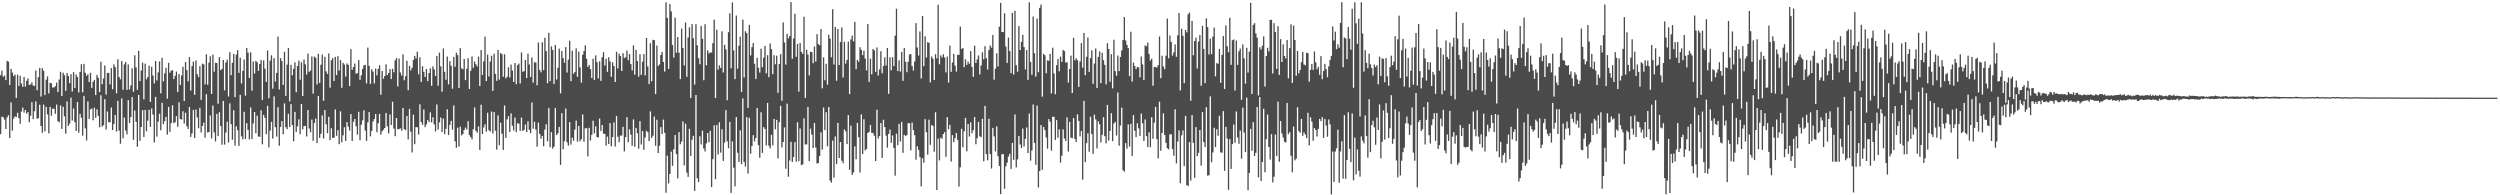 <?xml version="1.0" encoding="UTF-8"?>
<svg xmlns="http://www.w3.org/2000/svg" width="1920" height="150">
  <path d="M0 57.766h1v45.315H0zM1 54.215h1v35.392H1zM2 58.957h1v31.119H2zM3 58.049h1v33.846H3zM4 61.531h1v37.544H4zM5 46.747h1v43.433H5zM6 47.376h1v41.135H6zM7 65.269h1v40.682H7zM8 52.903h1v25.740H8zM9 55.731h1v44.547H9zM10 58.488h1v32.616H10zM11 57.255h1v32.154H11zM12 75.229h1v14.754H12zM13 57.361h1v29.295H13zM14 65.964h1v24.709H14zM15 58.220h1v36.847H15zM16 64.097h1v21.569H16zM17 66.668h1v15.951H17zM18 59.085h1v27.415H18zM19 66.521h1v17.982H19zM20 62.005h1v25.395H20zM21 60.142h1v25.916H21zM22 65.240h1v28.652H22zM23 64.861h1v24.040H23zM24 63.206h1v15.258H24zM25 65.620h1v25.945H25zM26 66.095h1v19.380H26zM27 54.190h1v23.681H27zM28 69.340h1v21.901H28zM29 59.270h1v31.451H29zM30 52.123h1v28.310H30zM31 74.123h1v22.625H31zM32 52.337h1v49.637H32zM33 54.360h1v25.985H33zM34 73.015h1v27.834H34zM35 61.168h1v20.852H35zM36 58.725h1v29.106H36zM37 71.759h1v30.663H37zM38 63.578h1v18.512H38zM39 64.008h1v24.853H39zM40 67.202h1v16.196H40zM41 67.142h1v16.483H41zM42 66.209h1v21.179H42zM43 63.443h1v16.897H43zM44 70.715h1v22.295H44zM45 61.098h1v32.916H45zM46 55.143h1v25.879H46zM47 73.742h1v25.293H47zM48 55.860h1v26.141H48zM49 57.738h1v31.596H49zM50 69.720h1v32.992H50zM51 56.090h1v21.769H51zM52 58.431h1v38.333H52zM53 63.833h1v31.077H53zM54 56.971h1v18.005H54zM55 70.235h1v22.370H55zM56 55.374h1v27.911H56zM57 67.514h1v26.351H57zM58 57.163h1v43.468H58zM59 59.177h1v19.170H59zM60 71.002h1v30.959H60zM61 55.234h1v32.149H61zM62 49.323h1v41.137H62zM63 70.916h1v33.286H63zM64 49.056h1v24.581H64zM65 55.795h1v42.788H65zM66 58.204h1v49.694H66zM67 57.060h1v20.878H67zM68 62.997h1v28.334H68zM69 55.874h1v28.212H69zM70 67.470h1v15.899H70zM71 62.788h1v29.553H71zM72 61.379h1v21.303H72zM73 73.001h1v17.440H73zM74 57.479h1v26.493H74zM75 59.711h1v29.268H75zM76 70.770h1v26.971H76zM77 47.384h1v25.762H77zM78 64.709h1v32.520H78zM79 60.326h1v35.829H79zM80 50.269h1v25.940H80zM81 72.641h1v26.860H81zM82 56.095h1v29.505H82zM83 55.899h1v37.985H83zM84 64.801h1v29.086H84zM85 52.269h1v30.376H85zM86 68.513h1v31.328H86zM87 49.480h1v45.723H87zM88 51.549h1v36.786H88zM89 71.680h1v29.339H89zM90 45.513h1v31.915H90zM91 59.135h1v41.213H91zM92 60.935h1v49.434H92zM93 46.942h1v28.663H93zM94 68.908h1v37.260H94zM95 49.404h1v40.870H95zM96 47.639h1v52.580H96zM97 69.093h1v34.152H97zM98 49.515h1v27.371H98zM99 68.643h1v25.820H99zM100 65.569h1v24.364H100zM101 52.475h1v22.071H101zM102 70.513h1v36.836H102zM103 42.468h1v42.495H103zM104 51.776h1v41.791H104zM105 68.982h1v43.734H105zM106 39.057h1v33.863H106zM107 62.302h1v45.848H107zM108 54.113h1v43.380H108zM109 48.132h1v36.461H109zM110 76.308h1v28.941H110zM111 48.903h1v35.543H111zM112 60.863h1v40.007H112zM113 59.167h1v33.484H113zM114 50.454h1v33.930H114zM115 78.189h1v19.202H115zM116 51.250h1v32.088H116zM117 57.956h1v30.070H117zM118 64.051h1v45.375H118zM119 46.820h1v27.584H119zM120 61.755h1v43.137H120zM121 55.622h1v37.767H121zM122 47.143h1v40.248H122zM123 71.700h1v28.346H123zM124 44.376h1v34.611H124zM125 62.463h1v32.870H125zM126 56.385h1v36.654H126zM127 52.034h1v37.767H127zM128 75.809h1v27.586H128zM129 48.248h1v33.811H129zM130 55.855h1v45.428H130zM131 54.335h1v40.247H131zM132 53.876h1v26.973H132zM133 60.712h1v33.862H133zM134 58.183h1v35.739H134zM135 54.929h1v34.265H135zM136 70.709h1v26.682H136zM137 56.841h1v21.675H137zM138 65.241h1v26.258H138zM139 57.887h1v33.931H139zM140 51.237h1v34.191H140zM141 77.570h1v17.357H141zM142 47.592h1v38.979H142zM143 53.876h1v43.074H143zM144 62.438h1v36.583H144zM145 43.836h1v38.318H145zM146 69.553h1v35.631H146zM147 50.822h1v51.629H147zM148 47.342h1v37.090H148zM149 72.817h1v33.208H149zM150 46.462h1v37.688H150zM151 56.984h1v33.194H151zM152 59.304h1v39.165H152zM153 50.821h1v32.025H153zM154 76.707h1v25.042H154zM155 48.854h1v47.903H155zM156 49.444h1v44.789H156zM157 64.798h1v40.892H157zM158 41.665h1v30.663H158zM159 65.112h1v36.631H159zM160 48.111h1v53.305H160zM161 43.231h1v45.522H161zM162 72.162h1v34.163H162zM163 42.004h1v39.072H163zM164 55.017h1v46.662H164zM165 48.157h1v60.414H165zM166 48.396h1v39.118H166zM167 79.680h1v24.893H167zM168 43.849h1v42.356H168zM169 53.917h1v42.907H169zM170 52.917h1v58.225H170zM171 46.011h1v31.501H171zM172 69.388h1v41.669H172zM173 47.918h1v53.824H173zM174 45.820h1v47.620H174zM175 74.061h1v35.426H175zM176 40.066h1v39.352H176zM177 57.753h1v37.612H177zM178 48.240h1v59.031H178zM179 41.411h1v43.287H179zM180 74.624h1v37.168H180zM181 41.862h1v55.105H181zM182 38.532h1v61.494H182zM183 55.929h1v56.107H183zM184 44.268h1v28.532H184zM185 64.170h1v40.532H185zM186 54.409h1v52.587H186zM187 45.715h1v40.172H187zM188 73.490h1v33.204H188zM189 36.798h1v57.823H189zM190 40.487h1v59.289H190zM191 59.817h1v47.227H191zM192 40.227h1v42.300H192zM193 69.628h1v37.220H193zM194 47.205h1v47.642H194zM195 56.492h1v29.593H195zM196 46.758h1v55.639H196zM197 47.787h1v41.066H197zM198 54.420h1v50.432H198zM199 49.131h1v55.915H199zM200 46.053h1v38.629H200zM201 76.838h1v34.013H201zM202 46.373h1v41.919H202zM203 52.659h1v37.845H203zM204 62.849h1v40.220H204zM205 38.773h1v42.505H205zM206 75.476h1v37.674H206zM207 46.465h1v53.825H207zM208 42.431h1v51.151H208zM209 68.118h1v38.325H209zM210 44.713h1v29.336H210zM211 62.634h1v35.032H211zM212 55.954h1v48.943H212zM213 28.084h1v54.205H213zM214 68.719h1v43.221H214zM215 44.658h1v52.808H215zM216 46.935h1v46.040H216zM217 65.213h1v37.878H217zM218 39.737h1v39.653H218zM219 73.651h1v24.018H219zM220 49.677h1v49.559H220zM221 36.885h1v50.516H221zM222 77.903h1v19.709H222zM223 49.769h1v30.226H223zM224 57.820h1v38.312H224zM225 52.886h1v55.622H225zM226 47.855h1v38.102H226zM227 70.837h1v30.447H227zM228 50.706h1v46.343H228zM229 46.502h1v45.129H229zM230 61.232h1v41.815H230zM231 47.837h1v32.055H231zM232 73.758h1v25.631H232zM233 45.769h1v51.100H233zM234 49.385h1v47.288H234zM235 57.187h1v47.601H235zM236 41.112h1v43.421H236zM237 55.216h1v43.487H237zM238 54.115h1v47.491H238zM239 43.386h1v48.483H239zM240 71.932h1v36.212H240zM241 43.438h1v51.046H241zM242 44.414h1v46.646H242zM243 64.813h1v45.129H243zM244 41.329h1v32.422H244zM245 63.633h1v42.293H245zM246 49.699h1v53.073H246zM247 41.951h1v46.670H247zM248 77.340h1v28.983H248zM249 43.567h1v40.937H249zM250 54.834h1v40.656H250zM251 56.785h1v45.502H251zM252 41.048h1v48.648H252zM253 67.319h1v40.318H253zM254 46.232h1v52.281H254zM255 44.653h1v61.247H255zM256 62.226h1v43.539H256zM257 43.654h1v40.405H257zM258 57.629h1v46.654H258zM259 43.130h1v56.878H259zM260 54.102h1v56.653H260zM261 46.147h1v39.344H261zM262 67.454h1v41.879H262zM263 48.225h1v55.721H263zM264 49.537h1v48.179H264zM265 58.781h1v49.438H265zM266 48.725h1v45.082H266zM267 49.863h1v47.359H267zM268 66.085h1v34.192H268zM269 37.743h1v49.867H269zM270 53.568h1v54.670H270zM271 51.460h1v42.071H271zM272 48.810h1v42.604H272zM273 56.502h1v40.504H273zM274 56.204h1v47.156H274zM275 46.084h1v39.779H275zM276 61.298h1v46.388H276zM277 57.853h1v37.979H277zM278 52.908h1v39.530H278zM279 50.154h1v34.508H279zM280 49.764h1v50.482H280zM281 64.054h1v44.142H281zM282 36.581h1v57.316H282zM283 50.511h1v35.562H283zM284 64.468h1v40.269H284zM285 53.203h1v47.366H285zM286 54.983h1v38.344H286zM287 64.055h1v27.405H287zM288 52.650h1v34.892H288zM289 57.899h1v43.634H289zM290 52.868h1v41.789H290zM291 50.139h1v37.372H291zM292 72.776h1v30.716H292zM293 54.486h1v46.326H293zM294 60.449h1v39.072H294zM295 58.355h1v39.955H295zM296 49.413h1v37.335H296zM297 57.661h1v39.396H297zM298 55.959h1v46.495H298zM299 53.045h1v34.853H299zM300 60.735h1v35.261H300zM301 52.828h1v25.322H301zM302 55.496h1v43.243H302zM303 46.292h1v58.333H303zM304 44.612h1v46.034H304zM305 66.395h1v32.876H305zM306 44.942h1v54.166H306zM307 55.635h1v42.907H307zM308 58.017h1v42.313H308zM309 41.729h1v41.215H309zM310 61.625h1v37.600H310zM311 58.622h1v41.342H311zM312 46.652h1v42.450H312zM313 69.340h1v37.721H313zM314 50.576h1v33.110H314zM315 54.044h1v47.131H315zM316 52.026h1v65.085H316zM317 46.087h1v42.004H317zM318 42.913h1v67.836H318zM319 44.890h1v52.733H319zM320 39.731h1v58.015H320zM321 57.079h1v46.252H321zM322 43.965h1v36.173H322zM323 62.899h1v30.879H323zM324 50.886h1v45.033H324zM325 55.151h1v28.945H325zM326 59.157h1v38.471H326zM327 53.031h1v42.549H327zM328 62.344h1v29.858H328zM329 56.100h1v37.690H329zM330 52.492h1v33.832H330zM331 65.881h1v28.138H331zM332 50.918h1v39.130H332zM333 53.297h1v42.291H333zM334 58.364h1v42.577H334zM335 42.972h1v37.239H335zM336 65.814h1v33.683H336zM337 40.468h1v53.520H337zM338 51.007h1v39.260H338zM339 70.385h1v31.028H339zM340 37.210h1v53.838H340zM341 55.165h1v47.848H341zM342 61.221h1v37.673H342zM343 43.414h1v40.522H343zM344 64.823h1v38.905H344zM345 46.962h1v48.945H345zM346 50.428h1v42.375H346zM347 68.144h1v31.452H347zM348 43.742h1v37.193H348zM349 51.268h1v57.247H349zM350 40.449h1v73.058H350zM351 42.332h1v55.719H351zM352 67.629h1v45.002H352zM353 36.957h1v60.362H353zM354 52.478h1v51.528H354zM355 53.185h1v49.802H355zM356 45.246h1v54.605H356zM357 61.563h1v36.444H357zM358 52.764h1v46.751H358zM359 44.678h1v48.341H359zM360 68.352h1v35.429H360zM361 54.362h1v50.896H361zM362 43.331h1v63.722H362zM363 52.027h1v47.267H363zM364 47.264h1v35.306H364zM365 49.371h1v51.142H365zM366 51.025h1v50.895H366zM367 43.404h1v53.605H367zM368 66.027h1v49.108H368zM369 38.461h1v41.987H369zM370 57.556h1v45.368H370zM371 47.163h1v50.748H371zM372 28.113h1v67.378H372zM373 62.324h1v38.775H373zM374 41.969h1v44.589H374zM375 58.740h1v41.272H375zM376 47.323h1v53.734H376zM377 42.789h1v42.876H377zM378 69.764h1v32.714H378zM379 41.287h1v44.767H379zM380 56.784h1v43.627H380zM381 62.063h1v52.849H381zM382 38.414h1v50.146H382zM383 61.137h1v50.355H383zM384 40.738h1v53.504H384zM385 41.606h1v61.108H385zM386 58.956h1v56.234H386zM387 41.688h1v39.375H387zM388 60.212h1v45.720H388zM389 58.905h1v32.770H389zM390 51.618h1v37.627H390zM391 59.513h1v41.868H391zM392 49.598h1v37.500H392zM393 54.152h1v42.395H393zM394 62.947h1v37.251H394zM395 48.440h1v41.848H395zM396 64.670h1v36.862H396zM397 50.039h1v44.651H397zM398 48.849h1v46.106H398zM399 64.115h1v36.426H399zM400 40.291h1v50.049H400zM401 55.072h1v45.474H401zM402 54.703h1v45.006H402zM403 46.071h1v49.565H403zM404 59.964h1v41.444H404zM405 41.175h1v52.001H405zM406 49.571h1v50.157H406zM407 59.157h1v43.119H407zM408 44.061h1v34.637H408zM409 63.427h1v35.445H409zM410 47.763h1v45.748H410zM411 47.950h1v51.480H411zM412 65.460h1v47.227H412zM413 32.646h1v61.572H413zM414 53.715h1v49.158H414zM415 55.559h1v50.994H415zM416 32.435h1v71.950H416zM417 53.854h1v58.443H417zM418 28.974h1v70.545H418zM419 39.207h1v56.245H419zM420 63.904h1v44.615H420zM421 25.196h1v57.862H421zM422 62.373h1v50.738H422zM423 35.572h1v65.931H423zM424 38.342h1v75.837H424zM425 64.538h1v48.097H425zM426 34.528h1v48.399H426zM427 61.034h1v42.698H427zM428 51.997h1v50.363H428zM429 37.306h1v60.198H429zM430 71.669h1v55.022H430zM431 39.178h1v47.770H431zM432 44.592h1v70.076H432zM433 48.117h1v60.365H433zM434 36.124h1v47.256H434zM435 55.692h1v53.581H435zM436 45.752h1v66.102H436zM437 31.218h1v62.526H437zM438 62.381h1v48.655H438zM439 38.926h1v66.874H439zM440 56.698h1v51.380H440zM441 55.363h1v44.168H441zM442 37.163h1v55.471H442zM443 58.992h1v49.780H443zM444 39.560h1v57.137H444zM445 51.701h1v56.804H445zM446 63.453h1v43.467H446zM447 42.109h1v45.779H447zM448 39.197h1v69.632H448zM449 34.834h1v63.753H449zM450 45.125h1v53.259H450zM451 51.427h1v68.670H451zM452 49.848h1v48.309H452zM453 53.084h1v54.814H453zM454 59.976h1v43.587H454zM455 45.041h1v47.630H455zM456 61.422h1v41.008H456zM457 42.530h1v54.518H457zM458 47.745h1v57.477H458zM459 60.198h1v45.417H459zM460 47.125h1v43.982H460zM461 62.121h1v38.365H461zM462 43.995h1v51.988H462zM463 40.097h1v62.527H463zM464 50.265h1v52.582H464zM465 45.125h1v66.733H465zM466 55.122h1v49.781H466zM467 43.954h1v66.614H467zM468 47.179h1v47.370H468zM469 58.938h1v53.386H469zM470 47.824h1v57.451H470zM471 50.677h1v43.306H471zM472 62.990h1v49.495H472zM473 39.806h1v49.236H473zM474 52.519h1v52.534H474zM475 41.208h1v68.031H475zM476 43.074h1v61.118H476zM477 54.459h1v49.635H477zM478 40.872h1v56.486H478zM479 44.609h1v71.676H479zM480 44.048h1v61.252H480zM481 38.855h1v51.178H481zM482 46.234h1v62.911H482zM483 41.512h1v57.900H483zM484 49.225h1v54.195H484zM485 54.103h1v57.855H485zM486 34.839h1v56.862H486zM487 57.371h1v55.322H487zM488 38.299h1v59.937H488zM489 46.862h1v55.500H489zM490 58.859h1v55.360H490zM491 41.682h1v51.348H491zM492 57.514h1v53.512H492zM493 47.346h1v53.260H493zM494 41.529h1v73.513H494zM495 57.890h1v47.662H495zM496 29.193h1v71.200H496zM497 51.050h1v50.499H497zM498 64.618h1v43.793H498zM499 33.190h1v52.340H499zM500 62.449h1v43.502H500zM501 30.556h1v73.691H501zM502 30.838h1v58.665H502zM503 72.312h1v39.668H503zM504 34.988h1v56.969H504zM505 50.612h1v66.894H505zM506 49.452h1v62.510H506zM507 42.255h1v55.381H507zM508 39.880h1v63.069H508zM509 47.564h1v44.279H509zM510 55.000h1v46.917H510zM511 1.748h1v146.294H511zM512 13.719h1v105.773H512zM513 52.959h1v87.873H513zM514 3.109h1v130.483H514zM515 8.737h1v107.679H515zM516 34.583h1v92.787H516zM517 44.243h1v70.378H517zM518 13.582h1v90.123H518zM519 40.454h1v77.925H519zM520 28.433h1v108.586H520zM521 40.433h1v61.032H521zM522 60.708h1v50.081H522zM523 21.919h1v86.789H523zM524 36.855h1v56.414H524zM525 50.203h1v76.877H525zM526 17.235h1v77.782H526zM527 58.962h1v73.589H527zM528 28.825h1v106.990H528zM529 20.993h1v77.947H529zM530 75.268h1v44.552H530zM531 18.479h1v88.774H531zM532 29.398h1v74.961H532zM533 64.975h1v81.599H533zM534 18.540h1v54.424H534zM535 34.779h1v102.063H535zM536 44.683h1v95.142H536zM537 49.292h1v55.384H537zM538 19.920h1v90.988H538zM539 29.858h1v70.530H539zM540 61.635h1v52.387H540zM541 18.609h1v97.744H541zM542 50.136h1v59.990H542zM543 38.675h1v63.449H543zM544 41.066h1v68.170H544zM545 40.227h1v60.178H545zM546 40.324h1v103.319H546zM547 33.195h1v89.059H547zM548 15.037h1v81.241H548zM549 75.302h1v62.380H549zM550 22.808h1v73.152H550zM551 53.521h1v65.117H551zM552 50.145h1v43.824H552zM553 52.152h1v65.087H553zM554 24.038h1v75.219H554zM555 55.640h1v67.969H555zM556 34.335h1v75.183H556zM557 37.910h1v46.679H557zM558 76.988h1v31.551H558zM559 24.735h1v89.118H559zM560 10.252h1v83.336H560zM561 52.502h1v95.665H561zM562 1.850h1v106.724H562zM563 38.719h1v90.069H563zM564 60.752h1v82.348H564zM565 11.945h1v77.950H565zM566 52.664h1v64.637H566zM567 35.124h1v89.222H567zM568 28.234h1v71.816H568zM569 70.538h1v55.562H569zM570 15.050h1v60.526H570zM571 59.486h1v64.968H571zM572 24.005h1v103.938H572zM573 25.440h1v64.507H573zM574 82.826h1v50.472H574zM575 19.111h1v71.377H575zM576 42.552h1v75.503H576zM577 36.269h1v75.802H577zM578 33.066h1v70.742H578zM579 48.962h1v59.683H579zM580 60.734h1v45.188H580zM581 44.367h1v38.535H581zM582 51.971h1v59.531H582zM583 55.772h1v65.343H583zM584 37.386h1v48.830H584zM585 51.640h1v65.750H585zM586 44.352h1v53.272H586zM587 35.279h1v63.742H587zM588 56.337h1v55.394H588zM589 42.370h1v36.659H589zM590 59.268h1v52.636H590zM591 33.358h1v80.576H591zM592 37.741h1v65.789H592zM593 56.914h1v54.678H593zM594 42.408h1v48.929H594zM595 49.372h1v49.934H595zM596 42.743h1v49.337H596zM597 71.308h1v50.366H597zM598 49.080h1v44.820H598zM599 41.575h1v39.658H599zM600 77.436h1v35.717H600zM601 17.153h1v91.954H601zM602 32.616h1v65.282H602zM603 49.609h1v79.973H603zM604 25.954h1v53.615H604zM605 29.524h1v106.199H605zM606 27.702h1v95.614H606zM607 1.596h1v107.337H607zM608 45.178h1v79.165H608zM609 29.577h1v90.975H609zM610 10.545h1v98.626H610zM611 43.623h1v80.530H611zM612 33.738h1v60.144H612zM613 70.390h1v53.427H613zM614 33.023h1v65.638H614zM615 39.885h1v86.951H615zM616 41.372h1v84.846H616zM617 12.876h1v78.022H617zM618 75.216h1v35.715H618zM619 38.203h1v72.663H619zM620 41.944h1v40.183H620zM621 57.928h1v65.808H621zM622 39.777h1v59.038H622zM623 40.052h1v63.371H623zM624 48.521h1v65.158H624zM625 35.682h1v58.778H625zM626 47.268h1v65.961H626zM627 26.266h1v99.267H627zM628 33.905h1v91.391H628zM629 34.757h1v84.983H629zM630 22.346h1v79.243H630zM631 67.819h1v47.085H631zM632 44.021h1v38.542H632zM633 61.627h1v38.331H633zM634 48.999h1v37.186H634zM635 65.023h1v47.291H635zM636 26.682h1v55.521H636zM637 29.661h1v108.983H637zM638 43.965h1v96.311H638zM639 7.048h1v100.916H639zM640 49.539h1v86.940H640zM641 20.688h1v84.125H641zM642 61.981h1v64.091H642zM643 22.175h1v72.213H643zM644 49.917h1v71.466H644zM645 32.311h1v76.731H645zM646 21.057h1v102.338H646zM647 59.533h1v65.811H647zM648 32.040h1v67.386H648zM649 48.853h1v52.003H649zM650 46.062h1v64.627H650zM651 31.928h1v56.474H651zM652 72.272h1v58.148H652zM653 30.256h1v66.225H653zM654 27.290h1v107.062H654zM655 31.736h1v100.696H655zM656 16.746h1v95.628H656zM657 53.076h1v69.287H657zM658 45.967h1v48.424H658zM659 47.429h1v57.842H659zM660 36.319h1v96.202H660zM661 38.303h1v49.575H661zM662 42.365h1v75.912H662zM663 38.952h1v52.662H663zM664 45.007h1v70.443H664zM665 54.074h1v60.402H665zM666 18.435h1v83.687H666zM667 62.867h1v38.383H667zM668 45.079h1v50.846H668zM669 57.125h1v44.875H669zM670 37.623h1v64.619H670zM671 38.677h1v65.628H671zM672 55.195h1v68.471H672zM673 36.431h1v47.863H673zM674 58.014h1v48.405H674zM675 53.363h1v51.152H675zM676 39.391h1v55.109H676zM677 56.322h1v64.982H677zM678 50.753h1v41.208H678zM679 44.026h1v53.577H679zM680 50.264h1v53.900H680zM681 36.789h1v76.587H681zM682 72.028h1v30.837H682zM683 43.959h1v55.506H683zM684 54.011h1v55.715H684zM685 43.862h1v60.183H685zM686 50.724h1v62.877H686zM687 27.323h1v107.594H687zM688 6.720h1v95.965H688zM689 54.556h1v56.956H689zM690 46.325h1v48.799H690zM691 54.996h1v53.716H691zM692 39.852h1v53.752H692zM693 62.054h1v55.288H693zM694 36.889h1v66.638H694zM695 47.452h1v57.120H695zM696 55.444h1v48.328H696zM697 47.436h1v47.131H697zM698 41.820h1v52.921H698zM699 41.594h1v73.845H699zM700 50.761h1v43.328H700zM701 54.165h1v45.798H701zM702 47.150h1v56.663H702zM703 17.775h1v104.898H703zM704 36.435h1v75.924H704zM705 42.664h1v72.464H705zM706 24.140h1v96.532H706zM707 60.296h1v82.841H707zM708 12.272h1v109.230H708zM709 50.829h1v74.176H709zM710 27.873h1v63.604H710zM711 44.185h1v57.446H711zM712 32.376h1v86.473H712zM713 32.920h1v58.969H713zM714 63.259h1v47.984H714zM715 43.399h1v52.604H715zM716 45.091h1v51.669H716zM717 61.384h1v55.083H717zM718 41.643h1v44.563H718zM719 44.857h1v101.128H719zM720 3.643h1v102.812H720zM721 49.360h1v73.833H721zM722 42.569h1v63.174H722zM723 44.160h1v62.435H723zM724 41.694h1v61.207H724zM725 44.158h1v57.307H725zM726 55.603h1v64.893H726zM727 43.494h1v46.485H727zM728 63.384h1v35.919H728zM729 35.030h1v60.877H729zM730 55.156h1v68.884H730zM731 47.959h1v55.823H731zM732 41.376h1v67.855H732zM733 50.363h1v55.846H733zM734 54.948h1v47.244H734zM735 42.147h1v65.247H735zM736 42.108h1v101.134H736zM737 20.402h1v108.076H737zM738 37.588h1v61.310H738zM739 36.850h1v76.258H739zM740 51.563h1v49.277H740zM741 45.491h1v45.068H741zM742 49.794h1v66.409H742zM743 47.335h1v47.935H743zM744 48.934h1v55.910H744zM745 39.242h1v54.744H745zM746 51.382h1v50.968H746zM747 59.038h1v40.953H747zM748 35.138h1v54.706H748zM749 48.399h1v62.393H749zM750 45.585h1v60.534H750zM751 42.577h1v51.065H751zM752 57.123h1v47.605H752zM753 50.289h1v55.024H753zM754 40.145h1v51.092H754zM755 45.571h1v78.339H755zM756 35.494h1v45.791H756zM757 44.686h1v73.705H757zM758 53.382h1v69.748H758zM759 38.440h1v52.749H759zM760 34.934h1v83.387H760zM761 36.614h1v92.821H761zM762 26.905h1v71.297H762zM763 61.199h1v43.571H763zM764 52.721h1v63.565H764zM765 40.927h1v56.156H765zM766 51.027h1v69.005H766zM767 20.555h1v106.873H767zM768 2.212h1v146.880H768zM769 24.517h1v93.898H769zM770 24.686h1v93.694H770zM771 10.183h1v134.772H771zM772 35.751h1v91.999H772zM773 48.322h1v76.538H773zM774 28.838h1v91.359H774zM775 39.262h1v78.878H775zM776 56.186h1v73.516H776zM777 9.885h1v99.905H777zM778 57.263h1v65.484H778zM779 8.333h1v79.579H779zM780 50.142h1v78.445H780zM781 55.054h1v67.299H781zM782 20.004h1v84.420H782zM783 38.421h1v72.531H783zM784 32.129h1v81.606H784zM785 26.742h1v72.041H785zM786 36.223h1v76.243H786zM787 53.289h1v53.297H787zM788 38.389h1v59.527H788zM789 61.359h1v56.177H789zM790 1.720h1v85.551H790zM791 47.519h1v75.891H791zM792 57.467h1v58.067H792zM793 12.668h1v67.624H793zM794 40.872h1v68.885H794zM795 58.905h1v67.661H795zM796 14.210h1v66.881H796zM797 55.455h1v88.590H797zM798 6.028h1v125.361H798zM799 3.469h1v92.574H799zM800 74.219h1v56.171H800zM801 41.363h1v56.193H801zM802 42.433h1v57.567H802zM803 56.247h1v49.312H803zM804 46.344h1v67.843H804zM805 46.680h1v44.763H805zM806 41.427h1v52.074H806zM807 71.737h1v43.993H807zM808 36.592h1v53.048H808zM809 56.374h1v33.400H809zM810 72.323h1v35.142H810zM811 50.082h1v42.186H811zM812 45.193h1v60.574H812zM813 54.711h1v44.666H813zM814 43.457h1v81.408H814zM815 47.516h1v72.097H815zM816 38.332h1v61.028H816zM817 39.243h1v67.167H817zM818 48.025h1v60.316H818zM819 47.834h1v42.348H819zM820 63.375h1v53.017H820zM821 52.999h1v40.619H821zM822 42.729h1v62.989H822zM823 71.418h1v34.724H823zM824 29.019h1v61.635H824zM825 46.327h1v60.316H825zM826 44.679h1v64.398H826zM827 46.242h1v41.613H827zM828 66.826h1v26.031H828zM829 47.187h1v57.562H829zM830 33.076h1v67.548H830zM831 51.898h1v86.100H831zM832 25.313h1v52.150H832zM833 57.790h1v66.772H833zM834 43.634h1v66.275H834zM835 28.810h1v73.571H835zM836 55.179h1v61.363H836zM837 44.631h1v45.045H837zM838 38.631h1v64.334H838zM839 64.370h1v53.793H839zM840 48.842h1v39.205H840zM841 37.197h1v54.481H841zM842 67.518h1v46.528H842zM843 43.747h1v49.373H843zM844 39.509h1v55.937H844zM845 63.902h1v45.572H845zM846 40.559h1v62.991H846zM847 46.236h1v43.753H847zM848 49.772h1v54.787H848zM849 64.746h1v45.403H849zM850 33.140h1v47.439H850zM851 37.591h1v70.369H851zM852 62.757h1v37.784H852zM853 41.637h1v45.289H853zM854 67.856h1v40.527H854zM855 30.508h1v64.420H855zM856 54.566h1v39.076H856zM857 58.120h1v45.972H857zM858 42.650h1v28.428H858zM859 54.615h1v57.286H859zM860 43.741h1v52.667H860zM861 38.773h1v43.937H861zM862 30.626h1v100.127H862zM863 13.045h1v118.800H863zM864 31.078h1v78.867H864zM865 34.455h1v79.740H865zM866 36.914h1v58.686H866zM867 58.481h1v54.098H867zM868 24.379h1v70.762H868zM869 62.665h1v57.152H869zM870 48.068h1v40.291H870zM871 50.637h1v49.783H871zM872 53.059h1v52.223H872zM873 51.374h1v43.242H873zM874 51.763h1v46.821H874zM875 59.348h1v45.100H875zM876 43.494h1v43.678H876zM877 49.436h1v45.207H877zM878 61.478h1v46.700H878zM879 34.859h1v56.915H879zM880 35.603h1v68.898H880zM881 32.679h1v80.335H881zM882 41.553h1v60.050H882zM883 46.524h1v66.570H883zM884 45.033h1v44.981H884zM885 65.821h1v40.745H885zM886 51.477h1v42.723H886zM887 51.568h1v30.540H887zM888 51.818h1v55.101H888zM889 49.983h1v71.610H889zM890 28.009h1v50.134H890zM891 60.062h1v55.717H891zM892 42.784h1v59.291H892zM893 50.997h1v36.064H893zM894 53.164h1v50.463H894zM895 42.794h1v66.940H895zM896 14.262h1v99.560H896zM897 44.782h1v69.906H897zM898 27.214h1v76.006H898zM899 32.144h1v70.968H899zM900 42.727h1v71.752H900zM901 40.188h1v79.394H901zM902 34.091h1v49.821H902zM903 43.615h1v81.813H903zM904 27.077h1v81.653H904zM905 9.995h1v90.160H905zM906 69.468h1v71.281H906zM907 22.053h1v81.887H907zM908 27.439h1v72.726H908zM909 63.860h1v63.704H909zM910 23.035h1v65.986H910zM911 24.837h1v117.341H911zM912 10.998h1v131.951H912zM913 9.596h1v99.550H913zM914 77.370h1v61.331H914zM915 16.038h1v72.349H915zM916 42.421h1v67.288H916zM917 31.522h1v105.037H917zM918 28.868h1v68.769H918zM919 52.596h1v67.271H919zM920 31.933h1v85.447H920zM921 26.861h1v72.984H921zM922 65.852h1v61.382H922zM923 19.815h1v66.301H923zM924 37.635h1v71.518H924zM925 63.814h1v49.119H925zM926 14.027h1v68.277H926zM927 20.802h1v114.127H927zM928 41.848h1v92.771H928zM929 29.759h1v44.261H929zM930 41.629h1v82.952H930zM931 28.147h1v88.934H931zM932 21.128h1v76.978H932zM933 58.641h1v54.243H933zM934 48.502h1v50.779H934zM935 48.924h1v55.385H935zM936 37.602h1v51.313H936zM937 63.593h1v53.441H937zM938 42.099h1v75.216H938zM939 27.614h1v57.712H939zM940 68.356h1v62.864H940zM941 19.456h1v77.938H941zM942 35.549h1v70.853H942zM943 40.152h1v105.665H943zM944 13.669h1v93.158H944zM945 49.771h1v79.994H945zM946 30.859h1v79.815H946zM947 30.328h1v65.270H947zM948 69.545h1v40.131H948zM949 31.153h1v54.444H949zM950 49.833h1v55.723H950zM951 39.419h1v71.027H951zM952 37.322h1v62.973H952zM953 76.697h1v45.184H953zM954 34.085h1v48.539H954zM955 44.749h1v57.099H955zM956 64.211h1v52.583H956zM957 36.692h1v38.305H957zM958 55.718h1v90.395H958zM959 39.620h1v93.200H959zM960 2.147h1v96.780H960zM961 72.255h1v43.557H961zM962 19.121h1v74.680H962zM963 17.807h1v101.996H963zM964 25.654h1v91.705H964zM965 28.954h1v53.200H965zM966 73.342h1v62.864H966zM967 36.297h1v38.225H967zM968 37.983h1v101.042H968zM969 35.200h1v89.150H969zM970 27.949h1v55.563H970zM971 66.435h1v65.889H971zM972 43.025h1v63.905H972zM973 36.726h1v51.300H973zM974 39.413h1v73.428H974zM975 15.366h1v107.161H975zM976 15.165h1v87.900H976zM977 56.411h1v83.648H977zM978 17.816h1v117.940H978zM979 24.632h1v78.664H979zM980 52.886h1v66.810H980zM981 20.142h1v57.918H981zM982 57.554h1v66.654H982zM983 30.072h1v62.897H983zM984 47.640h1v54.823H984zM985 34.084h1v71.541H985zM986 43.031h1v65.864H986zM987 44.901h1v64.578H987zM988 30.662h1v48.433H988zM989 60.150h1v42.923H989zM990 36.987h1v64.424H990zM991 18.700h1v100.963H991zM992 63.699h1v68.658H992zM993 19.652h1v77.599H993zM994 30.682h1v92.430H994zM995 58.234h1v63.690H995zM996 39.100h1v43.264H996zM997 56.340h1v44.390H997zM998 53.803h1v48.191H998zM999 47.769h1v43.562H999zM1000 39.853h1v64.467H1000zM1001 49.521h1v52.231H1001zM1002 50.186h1v53.161H1002zM1003 40.488h1v65.596H1003zM1004 40.834h1v45.801H1004zM1005 62.704h1v48.887H1005zM1006 53.582h1v36.519H1006zM1007 49.129h1v44.198H1007zM1008 53.648h1v54.440H1008zM1009 39.515h1v58.833H1009zM1010 47.832h1v52.011H1010zM1011 53.120h1v51.683H1011zM1012 51.228h1v47.767H1012zM1013 57.430h1v33.891H1013zM1014 43.131h1v49.880H1014zM1015 60.833h1v29.182H1015zM1016 54.590h1v51.337H1016zM1017 49.015h1v42.313H1017zM1018 53.218h1v43.259H1018zM1019 59.271h1v45.752H1019zM1020 50.975h1v40.767H1020zM1021 45.960h1v49.526H1021zM1022 42.925h1v106.361H1022zM1023 20.311h1v96.083H1023zM1024 31.095h1v108.584H1024zM1025 24.331h1v92.058H1025zM1026 37.720h1v76.141H1026zM1027 34.028h1v65.613H1027zM1028 36.648h1v103.692H1028zM1029 17.614h1v98.699H1029zM1030 1.706h1v106.775H1030zM1031 51.639h1v85.585H1031zM1032 28.818h1v59.674H1032zM1033 29.474h1v107.821H1033zM1034 45.465h1v77.348H1034zM1035 20.713h1v65.514H1035zM1036 29.734h1v84.622H1036zM1037 38.177h1v86.324H1037zM1038 6.737h1v80.401H1038zM1039 67.363h1v71.205H1039zM1040 1.766h1v103.905H1040zM1041 17.894h1v116.091H1041zM1042 33.620h1v81.223H1042zM1043 14.367h1v116.741H1043zM1044 89.478h1v46.156H1044zM1045 1.717h1v103.033H1045zM1046 25.688h1v82.351H1046zM1047 54.984h1v55.152H1047zM1048 38.578h1v50.074H1048zM1049 48.307h1v56.174H1049zM1050 52.396h1v68.673H1050zM1051 41.156h1v34.956H1051zM1052 49.430h1v67.339H1052zM1053 52.289h1v43.806H1053zM1054 58.026h1v34.738H1054zM1055 49.604h1v48.211H1055zM1056 51.533h1v59.659H1056zM1057 50.063h1v40.203H1057zM1058 64.741h1v35.032H1058zM1059 43.519h1v36.715H1059zM1060 58.297h1v63.338H1060zM1061 44.796h1v64.130H1061zM1062 45.273h1v39.576H1062zM1063 63.141h1v44.041H1063zM1064 44.607h1v34.657H1064zM1065 58.664h1v27.984H1065zM1066 65.829h1v40.179H1066zM1067 51.491h1v47.037H1067zM1068 42.752h1v30.359H1068zM1069 50.136h1v60.320H1069zM1070 47.382h1v59.310H1070zM1071 27.819h1v56.151H1071zM1072 53.585h1v69.628H1072zM1073 30.134h1v106.094H1073zM1074 11.964h1v73.683H1074zM1075 59.958h1v74.787H1075zM1076 38.621h1v84.784H1076zM1077 29.898h1v86.969H1077zM1078 66.456h1v46.985H1078zM1079 37.275h1v57.473H1079zM1080 58.825h1v30.689H1080zM1081 44.396h1v50.594H1081zM1082 67.177h1v36.431H1082zM1083 54.358h1v41.749H1083zM1084 36.523h1v46.025H1084zM1085 65.043h1v52.228H1085zM1086 36.341h1v87.091H1086zM1087 25.399h1v46.042H1087zM1088 65.755h1v78.098H1088zM1089 18.480h1v75.255H1089zM1090 54.558h1v37.595H1090zM1091 67.895h1v32.658H1091zM1092 59.704h1v39.572H1092zM1093 37.276h1v44.902H1093zM1094 44.844h1v66.129H1094zM1095 61.836h1v30.164H1095zM1096 47.634h1v30.845H1096zM1097 53.514h1v50.337H1097zM1098 47.893h1v62.264H1098zM1099 66.053h1v30.111H1099zM1100 55.176h1v36.417H1100zM1101 57.370h1v29.523H1101zM1102 72.054h1v36.132H1102zM1103 22.457h1v64.372H1103zM1104 36.265h1v78.111H1104zM1105 54.290h1v57.181H1105zM1106 36.759h1v54.311H1106zM1107 72.463h1v24.508H1107zM1108 41.961h1v42.348H1108zM1109 69.496h1v45.997H1109zM1110 31.072h1v86.645H1110zM1111 43.716h1v59.552H1111zM1112 45.409h1v62.850H1112zM1113 32.640h1v52.447H1113zM1114 73.589h1v52.435H1114zM1115 35.733h1v69.239H1115zM1116 28.917h1v72.590H1116zM1117 76.266h1v34.134H1117zM1118 9.102h1v94.903H1118zM1119 29.620h1v96.946H1119zM1120 42.297h1v82.576H1120zM1121 45.899h1v50.026H1121zM1122 53.041h1v51.452H1122zM1123 17.589h1v80.603H1123zM1124 35.934h1v76.884H1124zM1125 39.398h1v73.966H1125zM1126 36.315h1v76.555H1126zM1127 69.242h1v43.528H1127zM1128 29.860h1v65.451H1128zM1129 47.516h1v67.533H1129zM1130 70.391h1v45.775H1130zM1131 38.066h1v47.643H1131zM1132 56.125h1v43.138H1132zM1133 68.915h1v35.680H1133zM1134 44.272h1v40.431H1134zM1135 41.683h1v63.328H1135zM1136 51.672h1v59.004H1136zM1137 40.132h1v63.037H1137zM1138 69.420h1v44.014H1138zM1139 29.879h1v57.445H1139zM1140 72.796h1v43.575H1140zM1141 40.318h1v64.433H1141zM1142 46.033h1v49.747H1142zM1143 51.131h1v50.003H1143zM1144 44.718h1v53.800H1144zM1145 62.718h1v25.581H1145zM1146 53.043h1v41.410H1146zM1147 47.760h1v53.604H1147zM1148 42.628h1v44.978H1148zM1149 79.493h1v36.754H1149zM1150 29.557h1v58.644H1150zM1151 37.073h1v83.688H1151zM1152 44.377h1v64.594H1152zM1153 37.123h1v87.937H1153zM1154 37.744h1v81.526H1154zM1155 22.753h1v94.631H1155zM1156 58.103h1v66.776H1156zM1157 23.939h1v86.537H1157zM1158 35.096h1v68.246H1158zM1159 59.710h1v62.488H1159zM1160 41.999h1v55.422H1160zM1161 45.468h1v61.600H1161zM1162 54.866h1v46.476H1162zM1163 48.466h1v50.836H1163zM1164 49.942h1v58.470H1164zM1165 44.567h1v38.753H1165zM1166 36.954h1v102.458H1166zM1167 19.960h1v116.821H1167zM1168 44.409h1v86.490H1168zM1169 33.676h1v91.239H1169zM1170 13.498h1v80.561H1170zM1171 50.757h1v76.638H1171zM1172 40.049h1v85.461H1172zM1173 37.133h1v50.481H1173zM1174 55.079h1v67.594H1174zM1175 42.733h1v53.972H1175zM1176 49.493h1v49.666H1176zM1177 54.186h1v46.945H1177zM1178 60.589h1v39.255H1178zM1179 53.264h1v38.619H1179zM1180 55.751h1v37.522H1180zM1181 69.569h1v36.368H1181zM1182 43.921h1v46.976H1182zM1183 33.293h1v80.499H1183zM1184 47.002h1v64.088H1184zM1185 42.854h1v51.733H1185zM1186 59.141h1v32.100H1186zM1187 42.288h1v57.065H1187zM1188 51.195h1v51.648H1188zM1189 48.494h1v56.048H1189zM1190 48.579h1v53.635H1190zM1191 55.565h1v53.932H1191zM1192 41.237h1v37.799H1192zM1193 74.210h1v24.693H1193zM1194 58.083h1v36.227H1194zM1195 63.388h1v20.413H1195zM1196 65.458h1v37.452H1196zM1197 51.392h1v32.513H1197zM1198 40.774h1v88.565H1198zM1199 28.946h1v97.565H1199zM1200 46.166h1v48.721H1200zM1201 46.652h1v60.629H1201zM1202 49.932h1v48.957H1202zM1203 50.657h1v42.674H1203zM1204 49.949h1v48.584H1204zM1205 57.231h1v46.638H1205zM1206 54.847h1v32.538H1206zM1207 60.261h1v31.031H1207zM1208 66.216h1v27.790H1208zM1209 55.576h1v30.525H1209zM1210 57.363h1v38.088H1210zM1211 61.016h1v31.615H1211zM1212 64.499h1v33.600H1212zM1213 61.848h1v25.316H1213zM1214 21.880h1v93.115H1214zM1215 35.930h1v79.537H1215zM1216 45.482h1v61.012H1216zM1217 49.441h1v52.927H1217zM1218 47.104h1v65.358H1218zM1219 19.300h1v102.342H1219zM1220 31.917h1v79.026H1220zM1221 51.609h1v57.647H1221zM1222 41.412h1v53.161H1222zM1223 53.011h1v50.774H1223zM1224 47.331h1v43.902H1224zM1225 54.155h1v38.435H1225zM1226 65.352h1v37.425H1226zM1227 57.312h1v31.205H1227zM1228 59.790h1v38.904H1228zM1229 34.786h1v51.415H1229zM1230 40.286h1v104.638H1230zM1231 27.080h1v108.098H1231zM1232 3.421h1v110.107H1232zM1233 66.150h1v58.130H1233zM1234 42.325h1v44.726H1234zM1235 52.069h1v42.130H1235zM1236 56.172h1v37.666H1236zM1237 59.666h1v29.793H1237zM1238 50.012h1v41.719H1238zM1239 62.942h1v28.044H1239zM1240 40.021h1v65.563H1240zM1241 44.396h1v55.034H1241zM1242 68.369h1v32.150H1242zM1243 44.835h1v42.456H1243zM1244 61.866h1v34.266H1244zM1245 58.191h1v41.196H1245zM1246 37.534h1v64.129H1246zM1247 13.110h1v112.994H1247zM1248 57.232h1v58.406H1248zM1249 24.786h1v75.451H1249zM1250 49.827h1v51.722H1250zM1251 54.681h1v52.555H1251zM1252 44.250h1v45.028H1252zM1253 30.217h1v68.612H1253zM1254 53.312h1v50.111H1254zM1255 39.623h1v49.128H1255zM1256 58.332h1v46.907H1256zM1257 49.493h1v43.900H1257zM1258 55.215h1v38.430H1258zM1259 66.521h1v31.335H1259zM1260 47.805h1v53.955H1260zM1261 48.747h1v50.764H1261zM1262 55.043h1v51.152H1262zM1263 46.287h1v47.409H1263zM1264 50.539h1v54.725H1264zM1265 46.551h1v38.703H1265zM1266 50.805h1v48.399H1266zM1267 68.945h1v38.406H1267zM1268 34.565h1v45.875H1268zM1269 46.111h1v69.598H1269zM1270 57.080h1v58.144H1270zM1271 37.138h1v39.852H1271zM1272 50.681h1v57.926H1272zM1273 49.752h1v60.880H1273zM1274 43.553h1v44.681H1274zM1275 57.882h1v40.090H1275zM1276 63.326h1v35.294H1276zM1277 48.428h1v46.215H1277zM1278 16.491h1v120.335H1278zM1279 28.867h1v120.317H1279zM1280 36.439h1v102.199H1280zM1281 20.990h1v85.713H1281zM1282 45.452h1v102.760H1282zM1283 26.372h1v91.791H1283zM1284 19.293h1v105.826H1284zM1285 37.786h1v80.115H1285zM1286 32.344h1v91.666H1286zM1287 44.268h1v70.600H1287zM1288 32.195h1v62.307H1288zM1289 48.369h1v68.347H1289zM1290 40.028h1v74.062H1290zM1291 37.122h1v68.269H1291zM1292 46.234h1v57.171H1292zM1293 26.858h1v93.687H1293zM1294 42.813h1v72.032H1294zM1295 51.814h1v55.155H1295zM1296 42.236h1v55.031H1296zM1297 38.981h1v76.972H1297zM1298 40.993h1v54.171H1298zM1299 42.583h1v84.995H1299zM1300 62.874h1v70.248H1300zM1301 11.937h1v70.507H1301zM1302 23.463h1v102.830H1302zM1303 75.219h1v61.067H1303zM1304 23.355h1v65.002H1304zM1305 25.086h1v76.410H1305zM1306 72.862h1v41.151H1306zM1307 23.543h1v62.137H1307zM1308 37.229h1v87.324H1308zM1309 38.613h1v94.254H1309zM1310 14.815h1v61.681H1310zM1311 53.950h1v79.548H1311zM1312 48.032h1v81.485H1312zM1313 37.465h1v46.463H1313zM1314 62.565h1v30.116H1314zM1315 53.180h1v50.711H1315zM1316 53.981h1v36.839H1316zM1317 59.386h1v35.874H1317zM1318 55.785h1v40.185H1318zM1319 53.252h1v39.648H1319zM1320 47.753h1v57.509H1320zM1321 54.524h1v54.941H1321zM1322 58.109h1v51.965H1322zM1323 39.855h1v41.302H1323zM1324 72.609h1v23.792H1324zM1325 51.753h1v40.807H1325zM1326 52.228h1v87.649H1326zM1327 16.134h1v91.560H1327zM1328 44.113h1v66.482H1328zM1329 53.291h1v70.552H1329zM1330 24.185h1v54.974H1330zM1331 49.514h1v74.766H1331zM1332 38.546h1v78.764H1332zM1333 35.524h1v54.985H1333zM1334 75.953h1v34.903H1334zM1335 37.906h1v67.475H1335zM1336 44.864h1v47.125H1336zM1337 83.293h1v31.196H1337zM1338 35.428h1v63.352H1338zM1339 54.773h1v41.156H1339zM1340 45.013h1v63.670H1340zM1341 43.242h1v34.963H1341zM1342 33.624h1v100.871H1342zM1343 8.473h1v94.907H1343zM1344 23.950h1v94.983H1344zM1345 47.449h1v73.673H1345zM1346 30.982h1v42.208H1346zM1347 68.371h1v54.622H1347zM1348 60.977h1v38.918H1348zM1349 30.172h1v52.825H1349zM1350 76.162h1v38.430H1350zM1351 45.996h1v48.125H1351zM1352 39.801h1v44.708H1352zM1353 75.412h1v39.699H1353zM1354 42.947h1v53.857H1354zM1355 45.446h1v41.523H1355zM1356 67.437h1v32.567H1356zM1357 67.144h1v27.365H1357zM1358 19.592h1v97.036H1358zM1359 32.229h1v96.937H1359zM1360 71.388h1v63.273H1360zM1361 27.968h1v69.350H1361zM1362 31.645h1v74.113H1362zM1363 71.866h1v51.096H1363zM1364 37.950h1v53.870H1364zM1365 41.574h1v64.244H1365zM1366 52.066h1v49.566H1366zM1367 44.268h1v42.408H1367zM1368 72.406h1v30.415H1368zM1369 36.599h1v57.786H1369zM1370 33.934h1v86.818H1370zM1371 47.120h1v67.383H1371zM1372 40.353h1v35.055H1372zM1373 65.807h1v52.317H1373zM1374 5.318h1v106.609H1374zM1375 12.369h1v111.299H1375zM1376 59.605h1v60.375H1376zM1377 6.528h1v100.069H1377zM1378 50.074h1v78.920H1378zM1379 48.262h1v56.345H1379zM1380 46.429h1v67.499H1380zM1381 43.503h1v51.711H1381zM1382 41.809h1v56.171H1382zM1383 44.253h1v58.314H1383zM1384 45.554h1v44.726H1384zM1385 61.415h1v37.561H1385zM1386 53.332h1v44.607H1386zM1387 46.045h1v42.076H1387zM1388 58.756h1v35.488H1388zM1389 57.449h1v53.175H1389zM1390 46.454h1v39.877H1390zM1391 56.116h1v52.312H1391zM1392 42.780h1v53.647H1392zM1393 39.056h1v67.814H1393zM1394 79.847h1v27.511H1394zM1395 48.226h1v36.250H1395zM1396 48.722h1v53.450H1396zM1397 61.648h1v39.507H1397zM1398 59.461h1v30.651H1398zM1399 45.897h1v46.635H1399zM1400 62.112h1v50.828H1400zM1401 44.040h1v53.589H1401zM1402 37.487h1v49.276H1402zM1403 57.752h1v51.061H1403zM1404 54.488h1v36.843H1404zM1405 41.272h1v44.234H1405zM1406 48.736h1v49.329H1406zM1407 61.407h1v62.752H1407zM1408 30.860h1v72.726H1408zM1409 42.095h1v81.996H1409zM1410 44.448h1v79.764H1410zM1411 32.321h1v50.075H1411zM1412 55.598h1v68.621H1412zM1413 27.806h1v78.693H1413zM1414 45.018h1v67.732H1414zM1415 53.710h1v64.348H1415zM1416 35.098h1v39.320H1416zM1417 46.835h1v76.251H1417zM1418 23.926h1v97.706H1418zM1419 22.410h1v73.687H1419zM1420 63.299h1v58.134H1420zM1421 22.717h1v62.522H1421zM1422 37.792h1v89.935H1422zM1423 34.799h1v113.031H1423zM1424 9.263h1v60.796H1424zM1425 55.173h1v72.927H1425zM1426 35.309h1v82.306H1426zM1427 32.009h1v77.866H1427zM1428 69.700h1v58.047H1428zM1429 19.059h1v55.624H1429zM1430 62.148h1v59.765H1430zM1431 37.082h1v76.919H1431zM1432 22.553h1v71.893H1432zM1433 86.520h1v37.143H1433zM1434 29.585h1v77.362H1434zM1435 37.389h1v69.459H1435zM1436 77.155h1v50.135H1436zM1437 29.018h1v65.290H1437zM1438 23.492h1v85.589H1438zM1439 73.573h1v49.885H1439zM1440 31.559h1v68.758H1440zM1441 35.593h1v50.937H1441zM1442 83.357h1v35.730H1442zM1443 47.954h1v46.953H1443zM1444 44.032h1v39.774H1444zM1445 52.888h1v34.165H1445zM1446 74.564h1v39.352H1446zM1447 22.780h1v66.512H1447zM1448 34.251h1v91.009H1448zM1449 56.484h1v77.571H1449zM1450 25.885h1v38.029H1450zM1451 45.061h1v75.062H1451zM1452 43.338h1v74.702H1452zM1453 32.792h1v54.226H1453zM1454 64.749h1v50.538H1454zM1455 47.993h1v33.473H1455zM1456 59.124h1v44.522H1456zM1457 48.716h1v48.126H1457zM1458 46.989h1v46.138H1458zM1459 71.499h1v38.882H1459zM1460 33.259h1v47.455H1460zM1461 47.317h1v64.384H1461zM1462 58.869h1v59.670H1462zM1463 32.291h1v37.225H1463zM1464 63.106h1v55.283H1464zM1465 41.413h1v67.169H1465zM1466 37.723h1v50.441H1466zM1467 76.823h1v29.894H1467zM1468 52.734h1v31.102H1468zM1469 53.078h1v50.355H1469zM1470 45.157h1v52.463H1470zM1471 37.948h1v60.990H1471zM1472 61.271h1v56.772H1472zM1473 25.210h1v45.297H1473zM1474 59.312h1v61.119H1474zM1475 46.069h1v65.235H1475zM1476 32.985h1v34.231H1476zM1477 47.809h1v77.350H1477zM1478 40.591h1v80.975H1478zM1479 24.048h1v47.515H1479zM1480 63.968h1v50.910H1480zM1481 51.222h1v50.970H1481zM1482 38.520h1v39.124H1482zM1483 55.155h1v47.997H1483zM1484 65.507h1v39.646H1484zM1485 47.658h1v31.528H1485zM1486 41.761h1v56.188H1486zM1487 61.702h1v44.091H1487zM1488 42.821h1v39.531H1488zM1489 51.152h1v46.170H1489zM1490 67.118h1v39.993H1490zM1491 46.229h1v36.901H1491zM1492 50.976h1v44.102H1492zM1493 62.425h1v36.254H1493zM1494 57.100h1v37.402H1494zM1495 56.148h1v31.325H1495zM1496 62.141h1v25.930H1496zM1497 64.945h1v30.493H1497zM1498 53.323h1v48.580H1498zM1499 49.536h1v34.661H1499zM1500 65.768h1v32.637H1500zM1501 45.267h1v50.270H1501zM1502 48.191h1v35.171H1502zM1503 62.840h1v59.162H1503zM1504 51.714h1v43.451H1504zM1505 41.743h1v43.551H1505zM1506 51.355h1v50.824H1506zM1507 54.780h1v46.406H1507zM1508 52.177h1v26.801H1508zM1509 49.678h1v52.472H1509zM1510 59.301h1v43.858H1510zM1511 42.768h1v29.923H1511zM1512 60.765h1v47.201H1512zM1513 56.671h1v39.361H1513zM1514 43.660h1v32.465H1514zM1515 54.636h1v54.088H1515zM1516 61.108h1v37.104H1516zM1517 45.262h1v28.733H1517zM1518 44.356h1v49.334H1518zM1519 71.002h1v30.065H1519zM1520 47.467h1v31.766H1520zM1521 47.981h1v41.100H1521zM1522 72.575h1v29.220H1522zM1523 52.137h1v35.705H1523zM1524 47.135h1v44.739H1524zM1525 64.195h1v27.959H1525zM1526 67.932h1v28.415H1526zM1527 52.093h1v44.797H1527zM1528 49.736h1v28.613H1528zM1529 70.188h1v38.112H1529zM1530 57.877h1v32.668H1530zM1531 32.706h1v56.080H1531zM1532 48.767h1v64.636H1532zM1533 40.740h1v67.897H1533zM1534 62.575h1v11.829H1534zM1535 62.280h1v33.615H1535zM1536 59.005h1v37.149H1536zM1537 54.328h1v27.567H1537zM1538 71.437h1v17.414H1538zM1539 62.174h1v18.251H1539zM1540 78.914h1v11.099H1540zM1541 63.259h1v16.941H1541zM1542 59.496h1v17.333H1542zM1543 74.569h1v15.065H1543zM1544 60.405h1v26.903H1544zM1545 58.854h1v21.383H1545zM1546 76.092h1v11.866H1546zM1547 67.113h1v19.199H1547zM1548 61.772h1v10.556H1548zM1549 67.126h1v17.870H1549zM1550 72.274h1v11.699H1550zM1551 69.256h1v7.625H1551zM1552 69.052h1v10.605H1552zM1553 66.717h1v14.193H1553zM1554 65.438h1v12.110H1554zM1555 76.505h1v9.363H1555zM1556 67.251h1v16.757H1556zM1557 62.084h1v7.467H1557zM1558 68.040h1v14.572H1558zM1559 73.426h1v14.995H1559zM1560 67.705h1v10.193H1560zM1561 67.635h1v10.242H1561zM1562 71.537h1v8.167H1562zM1563 71.961h1v6.230H1563zM1564 73.510h1v6.298H1564zM1565 70.584h1v7.188H1565zM1566 71.108h1v6.511H1566zM1567 73.390h1v6.624H1567zM1568 71.658h1v5.274H1568zM1569 71.297h1v7.035H1569zM1570 71.943h1v6.518H1570zM1571 72.045h1v5.560H1571zM1572 73.544h1v4.952H1572zM1573 72.384h1v6.235H1573zM1574 70.512h1v6.888H1574zM1575 71.043h1v6.413H1575zM1576 72.765h1v5.002H1576zM1577 70.632h1v9.051H1577zM1578 71.865h1v5.195H1578zM1579 71.681h1v5.587H1579zM1580 72.194h1v6.230H1580zM1581 72.290h1v6.310H1581zM1582 72.398h1v5.791H1582zM1583 72.107h1v4.866H1583zM1584 72.521h1v5.310H1584zM1585 72.236h1v5.975H1585zM1586 72.535h1v4.615H1586zM1587 73.066h1v3.697H1587zM1588 70.651h1v7.663H1588zM1589 71.945h1v5.730H1589zM1590 72.102h1v5.053H1590zM1591 72.521h1v5.592H1591zM1592 70.876h1v7.365H1592zM1593 73.000h1v5.020H1593zM1594 71.452h1v7.251H1594zM1595 71.199h1v6.247H1595zM1596 72.634h1v4.874H1596zM1597 72.661h1v6.803H1597zM1598 73.087h1v5.467H1598zM1599 73.202h1v4.617H1599zM1600 72.453h1v5.075H1600zM1601 72.789h1v4.399H1601zM1602 73.181h1v3.959H1602zM1603 72.658h1v4.366H1603zM1604 72.940h1v5.237H1604zM1605 72.461h1v3.953H1605zM1606 72.736h1v4.024H1606zM1607 73.243h1v3.663H1607zM1608 73.296h1v4.172H1608zM1609 72.376h1v5.000H1609zM1610 72.855h1v4.643H1610zM1611 73.251h1v4.057H1611zM1612 72.294h1v6.513H1612zM1613 72.305h1v5.642H1613zM1614 72.262h1v5.760H1614zM1615 73.014h1v4.226H1615zM1616 72.463h1v4.291H1616zM1617 73.697h1v2.429H1617zM1618 73.239h1v2.993H1618zM1619 73.489h1v3.410H1619zM1620 73.414h1v3.290H1620zM1621 73.181h1v3.038H1621zM1622 73.462h1v3.924H1622zM1623 73.243h1v3.548H1623zM1624 73.144h1v4.257H1624zM1625 72.983h1v4.326H1625zM1626 73.030h1v3.741H1626zM1627 72.809h1v5.251H1627zM1628 72.414h1v4.262H1628zM1629 73.269h1v3.914H1629zM1630 72.762h1v4.231H1630zM1631 72.522h1v4.397H1631zM1632 73.663h1v3.434H1632zM1633 73.301h1v3.383H1633zM1634 72.795h1v3.691H1634zM1635 73.366h1v2.729H1635zM1636 73.332h1v3.138H1636zM1637 73.938h1v2.505H1637zM1638 73.444h1v2.966H1638zM1639 73.595h1v3.040H1639zM1640 73.087h1v3.036H1640zM1641 72.669h1v4.907H1641zM1642 72.984h1v4.606H1642zM1643 73.557h1v3.185H1643zM1644 73.390h1v2.854H1644zM1645 73.382h1v3.250H1645zM1646 73.529h1v3.312H1646zM1647 73.253h1v3.363H1647zM1648 73.018h1v3.525H1648zM1649 73.010h1v3.442H1649zM1650 73.536h1v2.718H1650zM1651 72.593h1v4.251H1651zM1652 73.747h1v3.017H1652zM1653 72.803h1v3.427H1653zM1654 73.661h1v3.016H1654zM1655 73.062h1v3.507H1655zM1656 73.481h1v3.610H1656zM1657 73.627h1v3.845H1657zM1658 72.922h1v2.945H1658zM1659 73.272h1v3.676H1659zM1660 73.367h1v3.145H1660zM1661 73.964h1v2.332H1661zM1662 73.768h1v2.187H1662zM1663 73.417h1v2.780H1663zM1664 73.988h1v2.726H1664zM1665 73.227h1v3.629H1665zM1666 72.871h1v4.075H1666zM1667 73.456h1v2.921H1667zM1668 73.468h1v3.395H1668zM1669 72.741h1v3.762H1669zM1670 73.791h1v3.001H1670zM1671 73.534h1v2.764H1671zM1672 73.597h1v2.232H1672zM1673 73.642h1v3.602H1673zM1674 73.817h1v2.604H1674zM1675 74.035h1v2.279H1675zM1676 73.806h1v2.004H1676zM1677 73.789h1v2.001H1677zM1678 74.117h1v1.925H1678zM1679 74.040h1v1.963H1679zM1680 74.300h1v2.114H1680zM1681 73.268h1v3.103H1681zM1682 73.783h1v2.407H1682zM1683 73.494h1v2.597H1683zM1684 73.654h1v2.418H1684zM1685 73.641h1v2.793H1685zM1686 73.823h1v2.327H1686zM1687 73.760h1v2.854H1687zM1688 74.155h1v2.250H1688zM1689 74.035h1v2.575H1689zM1690 73.964h1v1.831H1690zM1691 73.931h1v2.066H1691zM1692 73.807h1v2.025H1692zM1693 74.532h1v1.216H1693zM1694 74.134h1v1.410H1694zM1695 74.414h1v1.393H1695zM1696 74.117h1v1.620H1696zM1697 74.046h1v2.057H1697zM1698 73.782h1v2.133H1698zM1699 74.020h1v1.913H1699zM1700 73.851h1v2.348H1700zM1701 73.407h1v2.565H1701zM1702 73.756h1v2.181H1702zM1703 74.091h1v1.680H1703zM1704 73.986h1v1.572H1704zM1705 74.399h1v1.424H1705zM1706 74.148h1v1.615H1706zM1707 73.964h1v1.981H1707zM1708 74.053h1v1.493H1708zM1709 73.827h1v1.853H1709zM1710 74.007h1v1.773H1710zM1711 74.587h1v1.418H1711zM1712 74.127h1v1.624H1712zM1713 74.234h1v1.561H1713zM1714 74.101h1v1.615H1714zM1715 74.197h1v1.819H1715zM1716 74.182h1v1.771H1716zM1717 74.149h1v1.741H1717zM1718 74.094h1v1.787H1718zM1719 74.333h1v1.557H1719zM1720 74.223h1v1.616H1720zM1721 74.273h1v1.478H1721zM1722 74.242h1v1.241H1722zM1723 74.184h1v1.648H1723zM1724 74.205h1v1.747H1724zM1725 74.572h1v1.197H1725zM1726 74.143h1v1.442H1726zM1727 74.030h1v1.664H1727zM1728 74.067h1v1.641H1728zM1729 73.994h1v1.961H1729zM1730 73.812h1v2.453H1730zM1731 74.200h1v1.439H1731zM1732 74.371h1v1.643H1732zM1733 74.366h1v1.706H1733zM1734 74.381h1v1.326H1734zM1735 74.358h1v1.420H1735zM1736 74.442h1v1.169H1736zM1737 74.398h1v1.286H1737zM1738 74.432h1v1.344H1738zM1739 74.335h1v1.275H1739zM1740 74.173h1v1.175H1740zM1741 74.496h1v1.014H1741zM1742 74.456h1v1.186H1742zM1743 74.517h1v1.146H1743zM1744 74.383h1v1.244H1744zM1745 74.329h1v1.248H1745zM1746 74.215h1v1.320H1746zM1747 74.304h1v1.405H1747zM1748 74.349h1v1.283H1748zM1749 74.344h1v1.411H1749zM1750 74.404h1v1.407H1750zM1751 74.484h1v1.127H1751zM1752 74.556h1v1.000H1752zM1753 74.496h1v1.061H1753zM1754 74.488h1v1.003H1754zM1755 74.509h1v1.000H1755zM1756 74.640h1v1.000H1756zM1757 74.610h1v1.000H1757zM1758 74.487h1v1.144H1758zM1759 74.559h1v1.000H1759zM1760 74.640h1v1.000H1760zM1761 74.636h1v1.000H1761zM1762 74.413h1v1.058H1762zM1763 74.353h1v1.129H1763zM1764 74.404h1v1.196H1764zM1765 74.588h1v1.000H1765zM1766 74.458h1v1.000H1766zM1767 74.614h1v1.000H1767zM1768 74.693h1v1.000H1768zM1769 74.679h1v1.000H1769zM1770 74.703h1v1.000H1770zM1771 74.635h1v1.000H1771zM1772 74.656h1v1.000H1772zM1773 74.615h1v1.000H1773zM1774 74.631h1v1.000H1774zM1775 74.554h1v1.000H1775zM1776 74.457h1v1.000H1776zM1777 74.761h1v1.000H1777zM1778 74.517h1v1.000H1778zM1779 74.350h1v1.098H1779zM1780 74.436h1v1.217H1780zM1781 74.686h1v1.000H1781zM1782 74.679h1v1.000H1782zM1783 74.495h1v1.000H1783zM1784 74.690h1v1.000H1784zM1785 74.719h1v1.000H1785zM1786 74.717h1v1.000H1786zM1787 74.647h1v1.000H1787zM1788 74.731h1v1.000H1788zM1789 74.816h1v1.000H1789zM1790 74.672h1v1.000H1790zM1791 74.480h1v1.000H1791zM1792 74.541h1v1.000H1792zM1793 74.707h1v1.000H1793zM1794 74.459h1v1.037H1794zM1795 74.517h1v1.000H1795zM1796 74.658h1v1.000H1796zM1797 74.634h1v1.000H1797zM1798 74.655h1v1.000H1798zM1799 74.812h1v1.000H1799zM1800 74.637h1v1.000H1800zM1801 74.660h1v1.000H1801zM1802 74.720h1v1.000H1802zM1803 74.743h1v1.000H1803zM1804 74.830h1v1.000H1804zM1805 74.730h1v1.000H1805zM1806 74.687h1v1.000H1806zM1807 74.797h1v1.000H1807zM1808 74.522h1v1.000H1808zM1809 74.649h1v1.000H1809zM1810 74.632h1v1.000H1810zM1811 74.760h1v1.000H1811zM1812 74.642h1v1.000H1812zM1813 74.746h1v1.000H1813zM1814 74.728h1v1.000H1814zM1815 74.752h1v1.000H1815zM1816 74.707h1v1.000H1816zM1817 74.794h1v1.000H1817zM1818 74.825h1v1.000H1818zM1819 74.837h1v1.000H1819zM1820 74.806h1v1.000H1820zM1821 74.867h1v1.000H1821zM1822 74.773h1v1.000H1822zM1823 74.826h1v1.000H1823zM1824 74.774h1v1.000H1824zM1825 74.848h1v1.000H1825zM1826 74.820h1v1.000H1826zM1827 74.778h1v1.000H1827zM1828 74.804h1v1.000H1828zM1829 74.890h1v1.000H1829zM1830 74.790h1v1.000H1830zM1831 74.829h1v1.000H1831zM1832 74.871h1v1.000H1832zM1833 74.714h1v1.000H1833zM1834 74.843h1v1.000H1834zM1835 74.836h1v1.000H1835zM1836 74.862h1v1.000H1836zM1837 74.834h1v1.000H1837zM1838 74.866h1v1.000H1838zM1839 74.810h1v1.000H1839zM1840 74.856h1v1.000H1840zM1841 74.838h1v1.000H1841zM1842 74.854h1v1.000H1842zM1843 74.868h1v1.000H1843zM1844 74.880h1v1.000H1844zM1845 74.910h1v1.000H1845zM1846 74.865h1v1.000H1846zM1847 74.851h1v1.000H1847zM1848 74.892h1v1.000H1848zM1849 74.919h1v1.000H1849zM1850 74.899h1v1.000H1850zM1851 74.902h1v1.000H1851zM1852 74.903h1v1.000H1852zM1853 74.899h1v1.000H1853zM1854 74.898h1v1.000H1854zM1855 74.901h1v1.000H1855zM1856 74.892h1v1.000H1856zM1857 74.877h1v1.000H1857zM1858 74.895h1v1.000H1858zM1859 74.929h1v1.000H1859zM1860 74.904h1v1.000H1860zM1861 74.904h1v1.000H1861zM1862 74.909h1v1.000H1862zM1863 74.934h1v1.000H1863zM1864 74.905h1v1.000H1864zM1865 74.929h1v1.000H1865zM1866 74.942h1v1.000H1866zM1867 74.934h1v1.000H1867zM1868 74.934h1v1.000H1868zM1869 74.943h1v1.000H1869zM1870 74.928h1v1.000H1870zM1871 74.916h1v1.000H1871zM1872 74.929h1v1.000H1872zM1873 74.945h1v1.000H1873zM1874 74.927h1v1.000H1874zM1875 74.926h1v1.000H1875zM1876 74.915h1v1.000H1876zM1877 74.961h1v1.000H1877zM1878 74.929h1v1.000H1878zM1879 74.938h1v1.000H1879zM1880 74.941h1v1.000H1880zM1881 74.959h1v1.000H1881zM1882 74.953h1v1.000H1882zM1883 74.957h1v1.000H1883zM1884 74.967h1v1.000H1884zM1885 74.968h1v1.000H1885zM1886 74.971h1v1.000H1886zM1887 74.957h1v1.000H1887zM1888 74.963h1v1.000H1888zM1889 74.953h1v1.000H1889zM1890 74.960h1v1.000H1890zM1891 74.964h1v1.000H1891zM1892 74.971h1v1.000H1892zM1893 74.959h1v1.000H1893zM1894 74.972h1v1.000H1894zM1895 74.982h1v1.000H1895zM1896 74.975h1v1.000H1896zM1897 74.981h1v1.000H1897zM1898 74.982h1v1.000H1898zM1899 74.985h1v1.000H1899zM1900 74.990h1v1.000H1900zM1901 74.987h1v1.000H1901zM1902 74.990h1v1.000H1902zM1903 74.992h1v1.000H1903zM1904 74.990h1v1.000H1904zM1905 74.992h1v1.000H1905zM1906 74.992h1v1.000H1906zM1907 74.995h1v1.000H1907zM1908 74.996h1v1.000H1908zM1909 74.997h1v1.000H1909zM1910 74.997h1v1.000H1910zM1911 74.997h1v1.000H1911zM1912 74.998h1v1.000H1912zM1913 74.998h1v1.000H1913zM1914 74.999h1v1.000H1914zM1915 74.999h1v1.000H1915zM1916 74.999h1v1.000H1916zM1917 75.000h1v1.000H1917zM1918 150.000h1v1.000H1918zM1919 150.000h1v1.000H1919z" fill="#4a4a4a"></path>
</svg>
